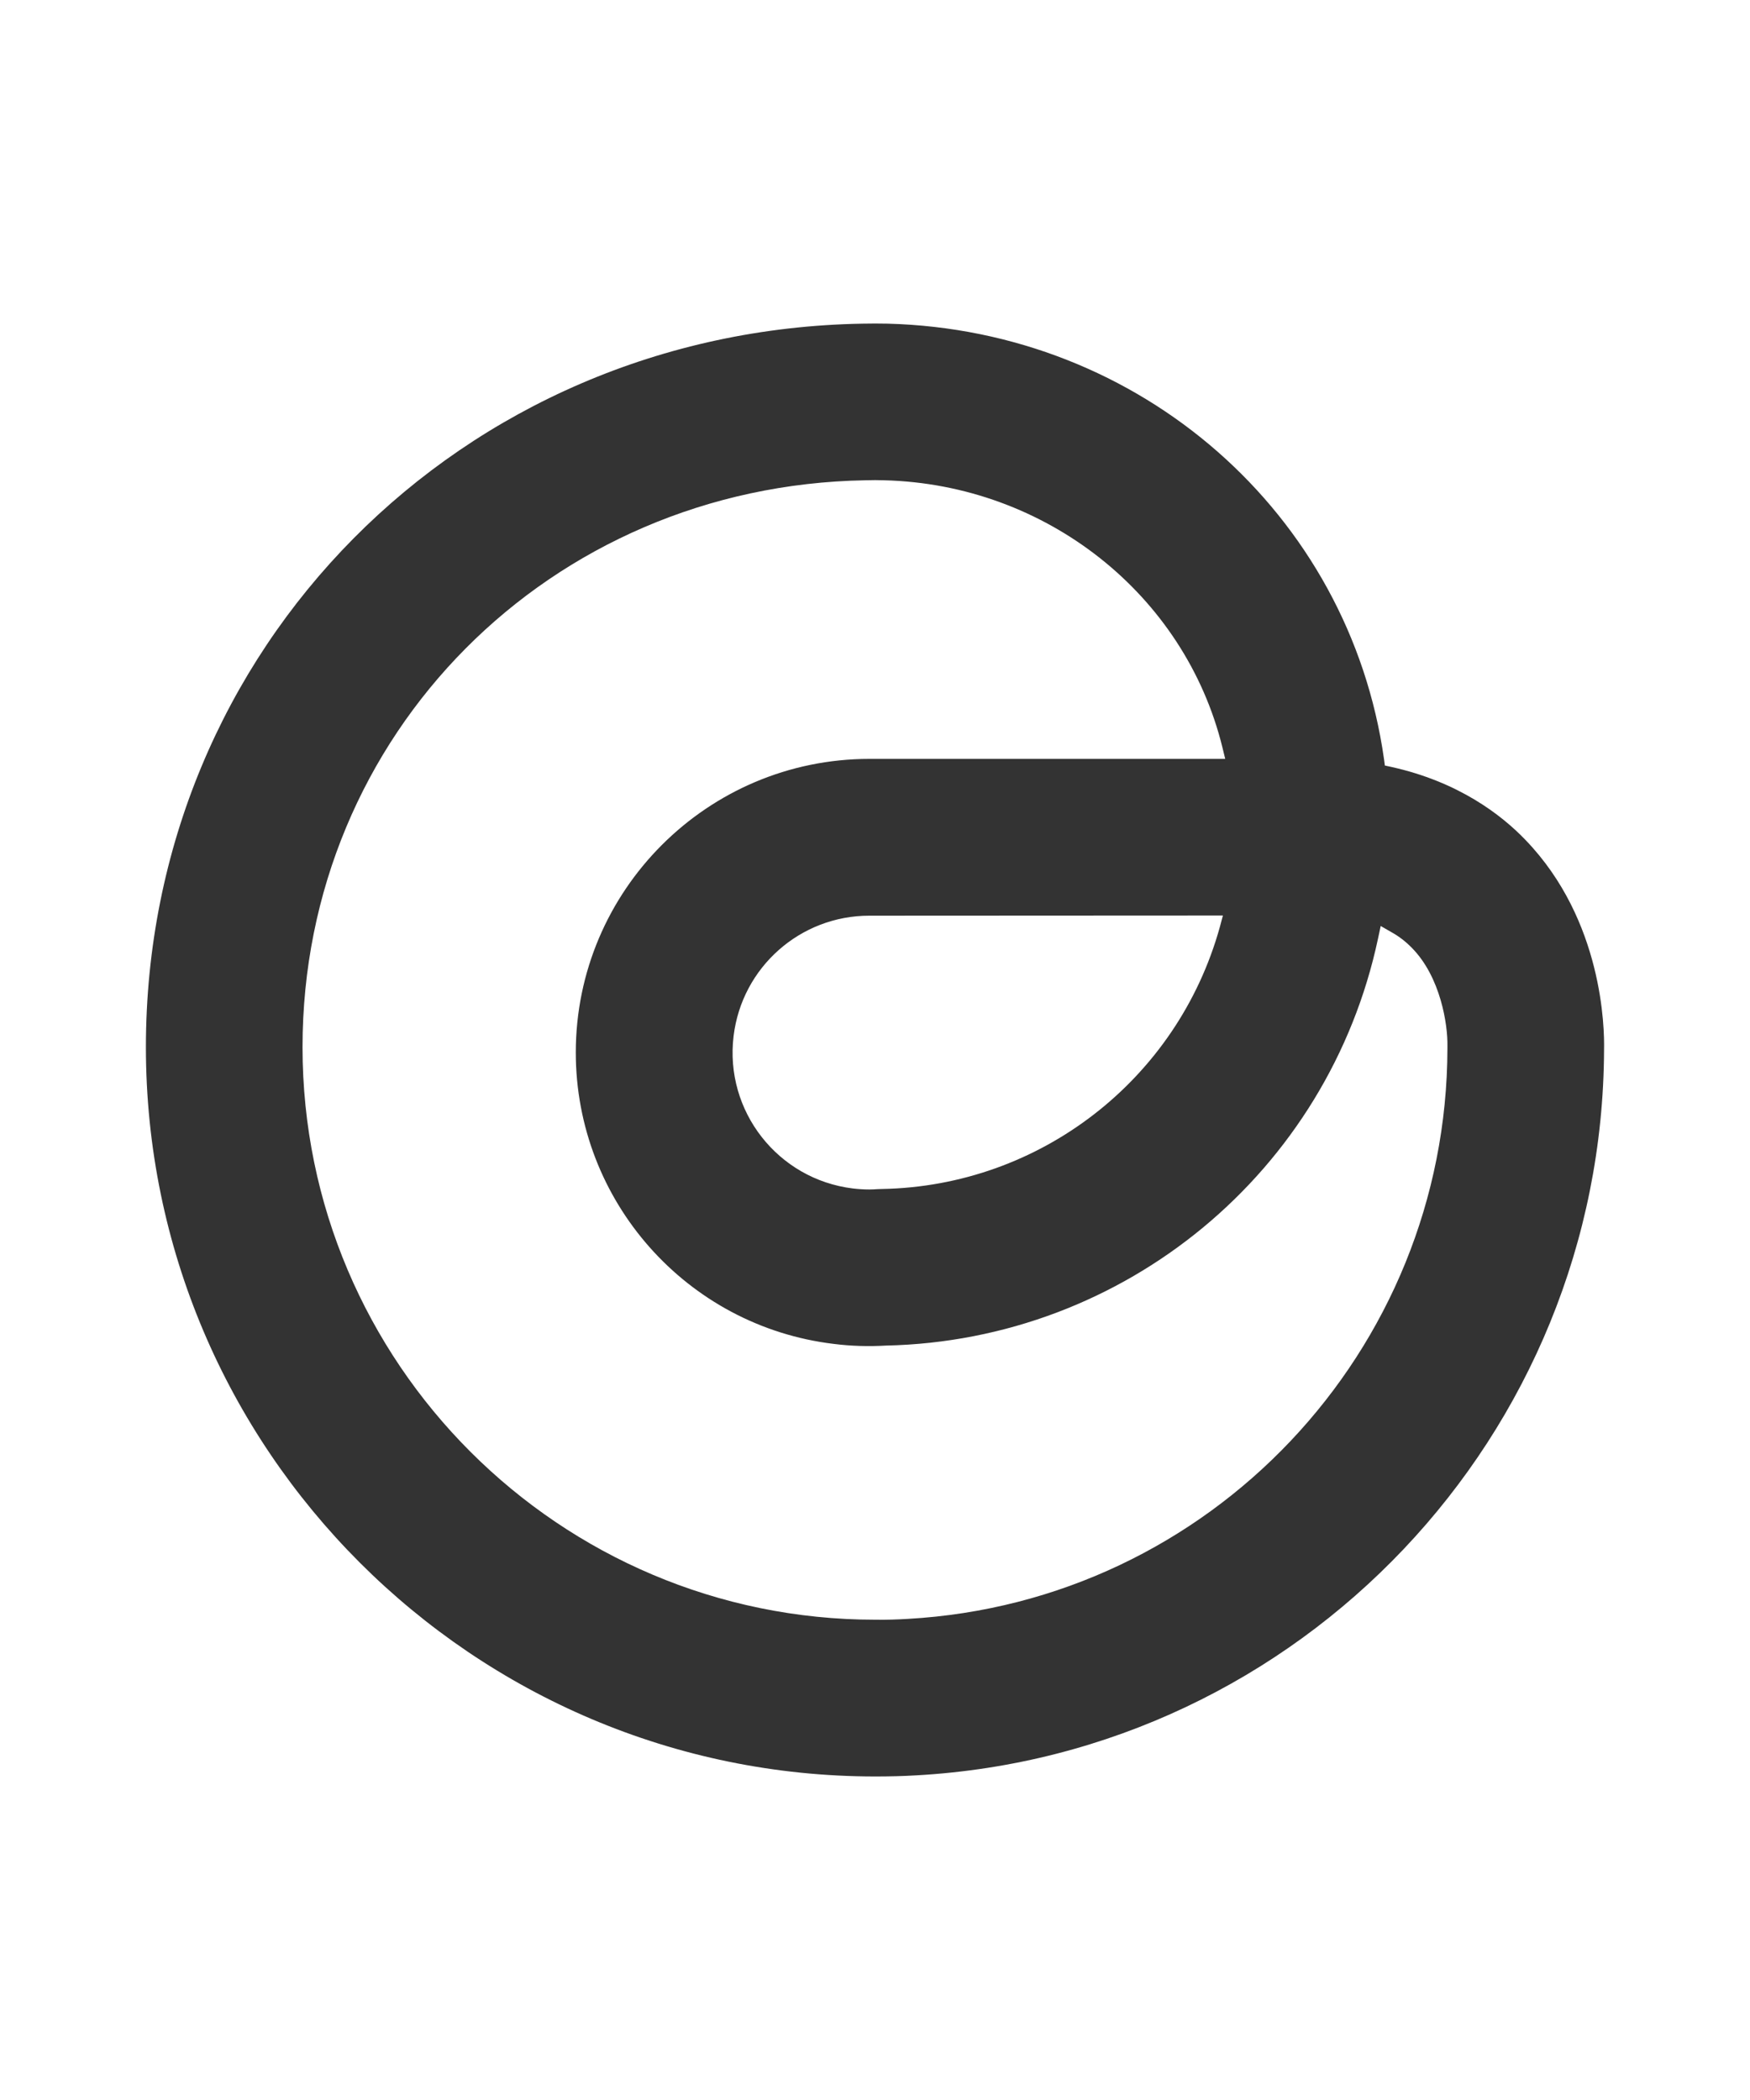 <svg width="40" height="48" viewBox="0 0 40 48" fill="none" xmlns="http://www.w3.org/2000/svg">
<path d="M31.798 17.529L31.654 17.498L31.635 17.354C30.84 11.731 26.065 7.547 20.287 7.398L20.001 7.395L19.716 7.398C10.533 7.554 3.335 14.817 3.335 23.935C3.335 33.126 10.814 40.605 20.005 40.605C20.321 40.605 20.637 40.598 20.949 40.579C29.729 40.088 36.633 32.799 36.664 23.992C36.675 23.513 36.641 21.04 34.872 19.203C34.32 18.625 33.335 17.868 31.798 17.529ZM33.084 23.962C33.073 30.886 27.655 36.615 20.751 37.003C20.503 37.018 20.256 37.026 20.005 37.022C12.789 37.022 6.915 31.152 6.915 23.935C6.915 16.791 12.564 11.104 19.773 10.978L20.005 10.974L20.214 10.978C23.904 11.073 27.081 13.584 27.941 17.084L28.005 17.346H19.872C16.171 17.346 13.161 20.355 13.161 24.057C13.161 27.454 15.699 30.315 19.058 30.718C19.453 30.768 19.857 30.779 20.252 30.756C25.708 30.638 30.364 26.785 31.498 21.451L31.559 21.166L31.81 21.31C31.981 21.405 32.137 21.527 32.274 21.668C32.928 22.334 33.092 23.418 33.084 23.901V23.962ZM27.952 20.926L27.88 21.196C26.91 24.677 23.771 27.112 20.157 27.177L20.062 27.18C20.001 27.184 19.937 27.188 19.872 27.188C19.746 27.188 19.621 27.18 19.495 27.165C17.78 26.956 16.558 25.396 16.768 23.68C16.958 22.109 18.293 20.926 19.876 20.93L27.952 20.926Z" fill="#333333"/>
</svg>
